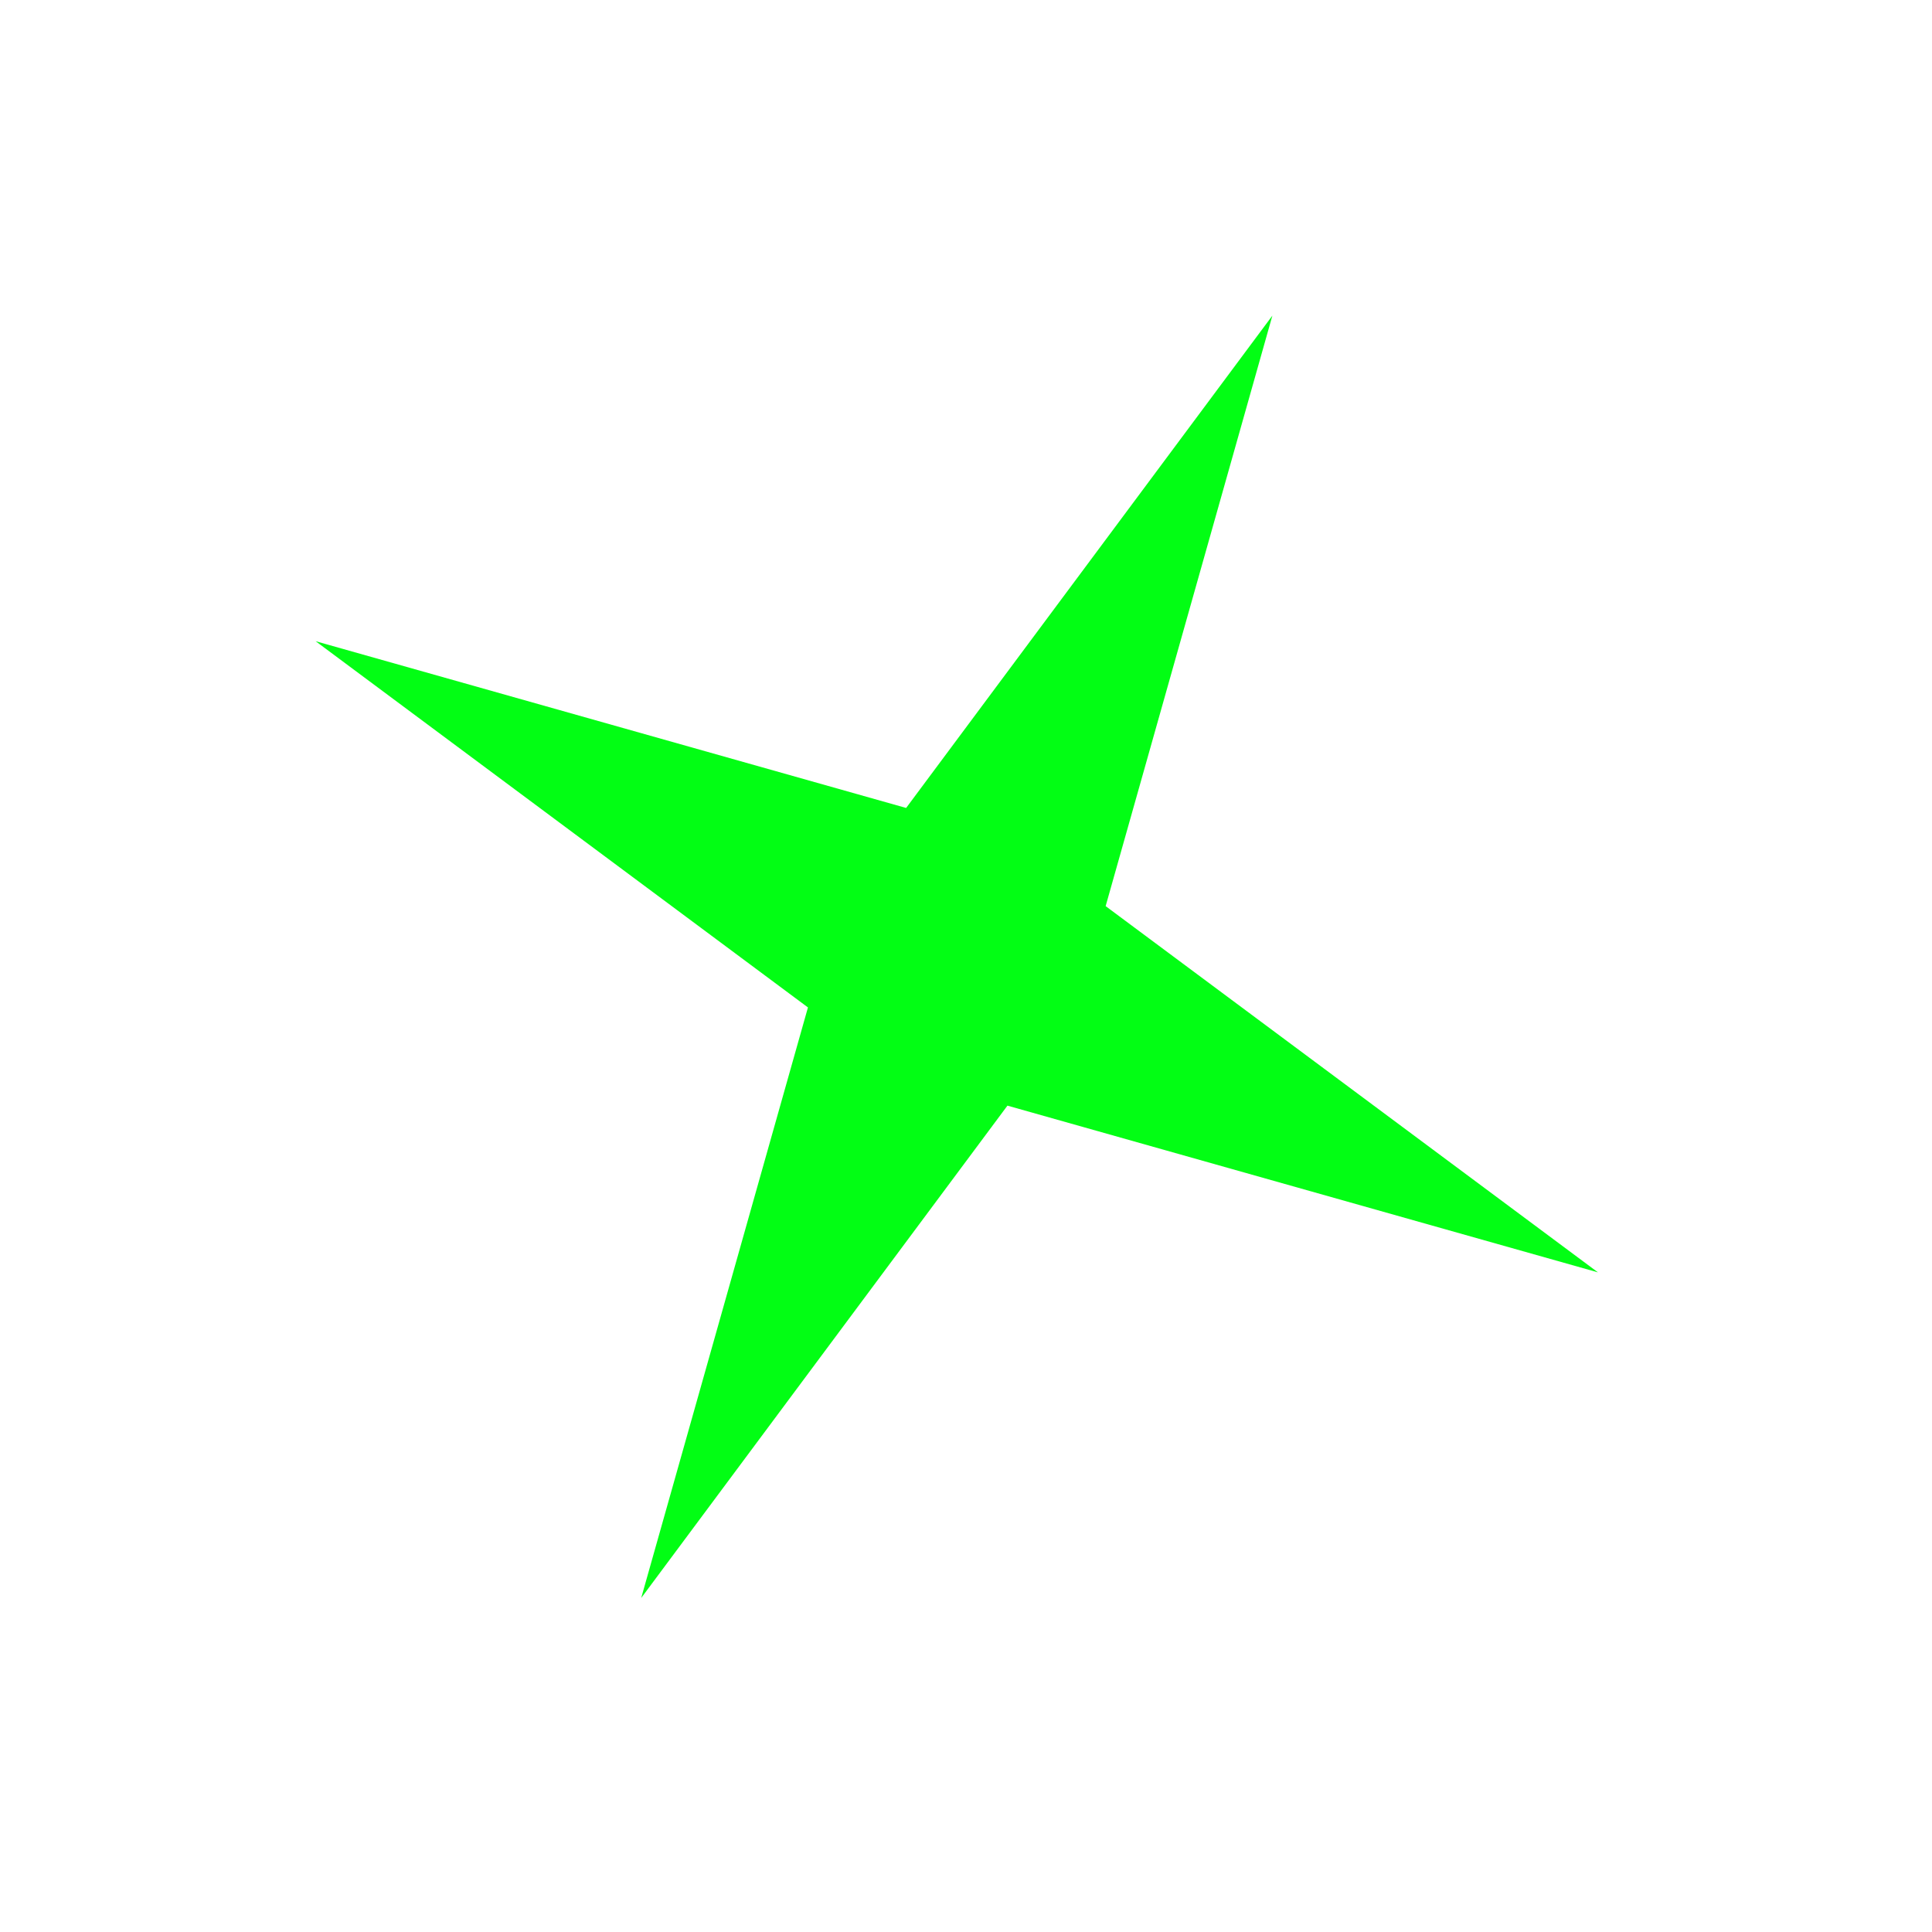 <?xml version="1.0" encoding="UTF-8"?> <svg xmlns="http://www.w3.org/2000/svg" width="87" height="87" viewBox="0 0 87 87" fill="none"><path d="M57.297 14.212L49.788 40.804L71.959 57.297L45.366 49.788L28.874 71.959L36.383 45.366L14.212 28.874L40.804 36.383L57.297 14.212Z" fill="#02FE14"></path></svg> 